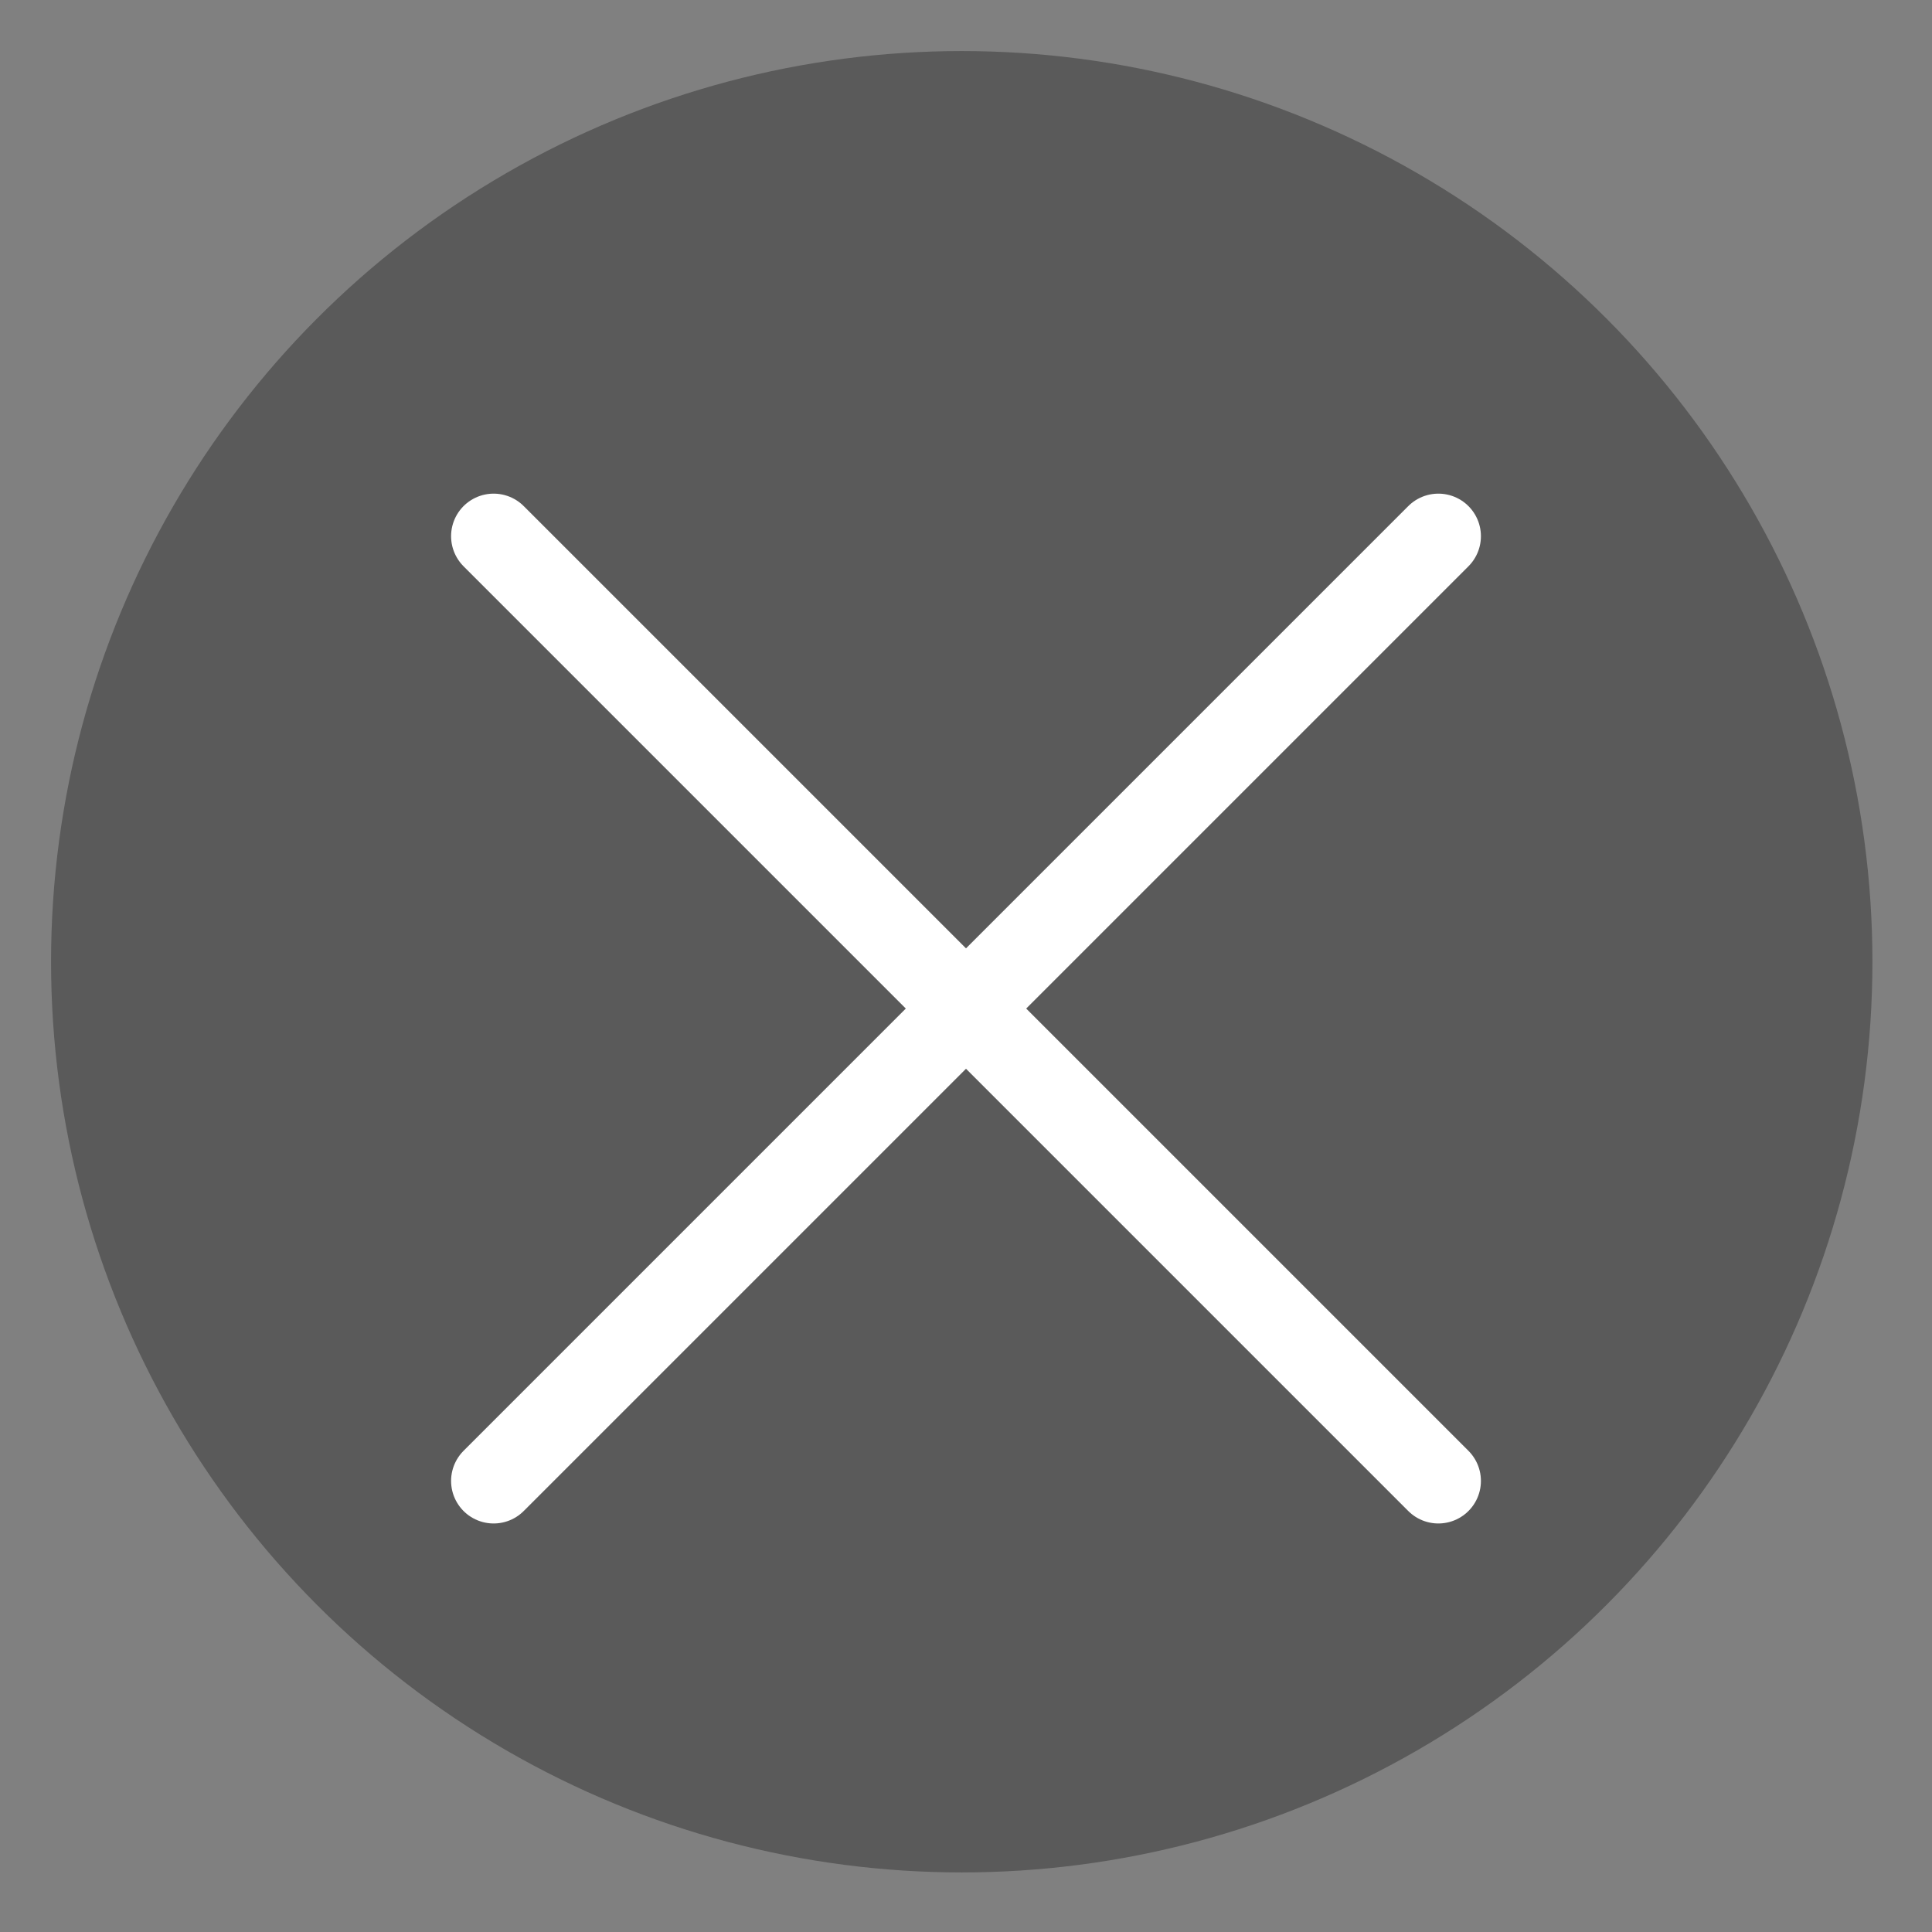 <?xml version="1.0" encoding="utf-8"?>
<!-- Generator: Adobe Illustrator 27.0.1, SVG Export Plug-In . SVG Version: 6.00 Build 0)  -->
<svg version="1.1" id="Layer_1" xmlns="http://www.w3.org/2000/svg" xmlns:xlink="http://www.w3.org/1999/xlink" x="0px" y="0px"
	 viewBox="0 0 22.7 22.7" style="enable-background:new 0 0 22.7 22.7;" xml:space="preserve">
<rect x="0" y="0" width="22.7" height="22.7" fill="#808080" stroke="none"/>
<style type="text/css">
	.st0{opacity:0.3;enable-background:new    ;}
	.st1{fill:none;stroke:#FFFFFF;stroke-linecap:round;stroke-miterlimit:10;}
</style>
<g id="Layer_2_00000091000881862347009070000014034884324201901479_">
	<g id="Buttons">
		<circle class="st0" cx="11.3" cy="11.3" r="10.7"/>
		<line class="st1" x1="5.8" y1="6.3" x2="16.9" y2="17.4"/>
		<line class="st1" x1="5.8" y1="17.4" x2="16.9" y2="6.3"/>
	</g>
</g>
</svg>
